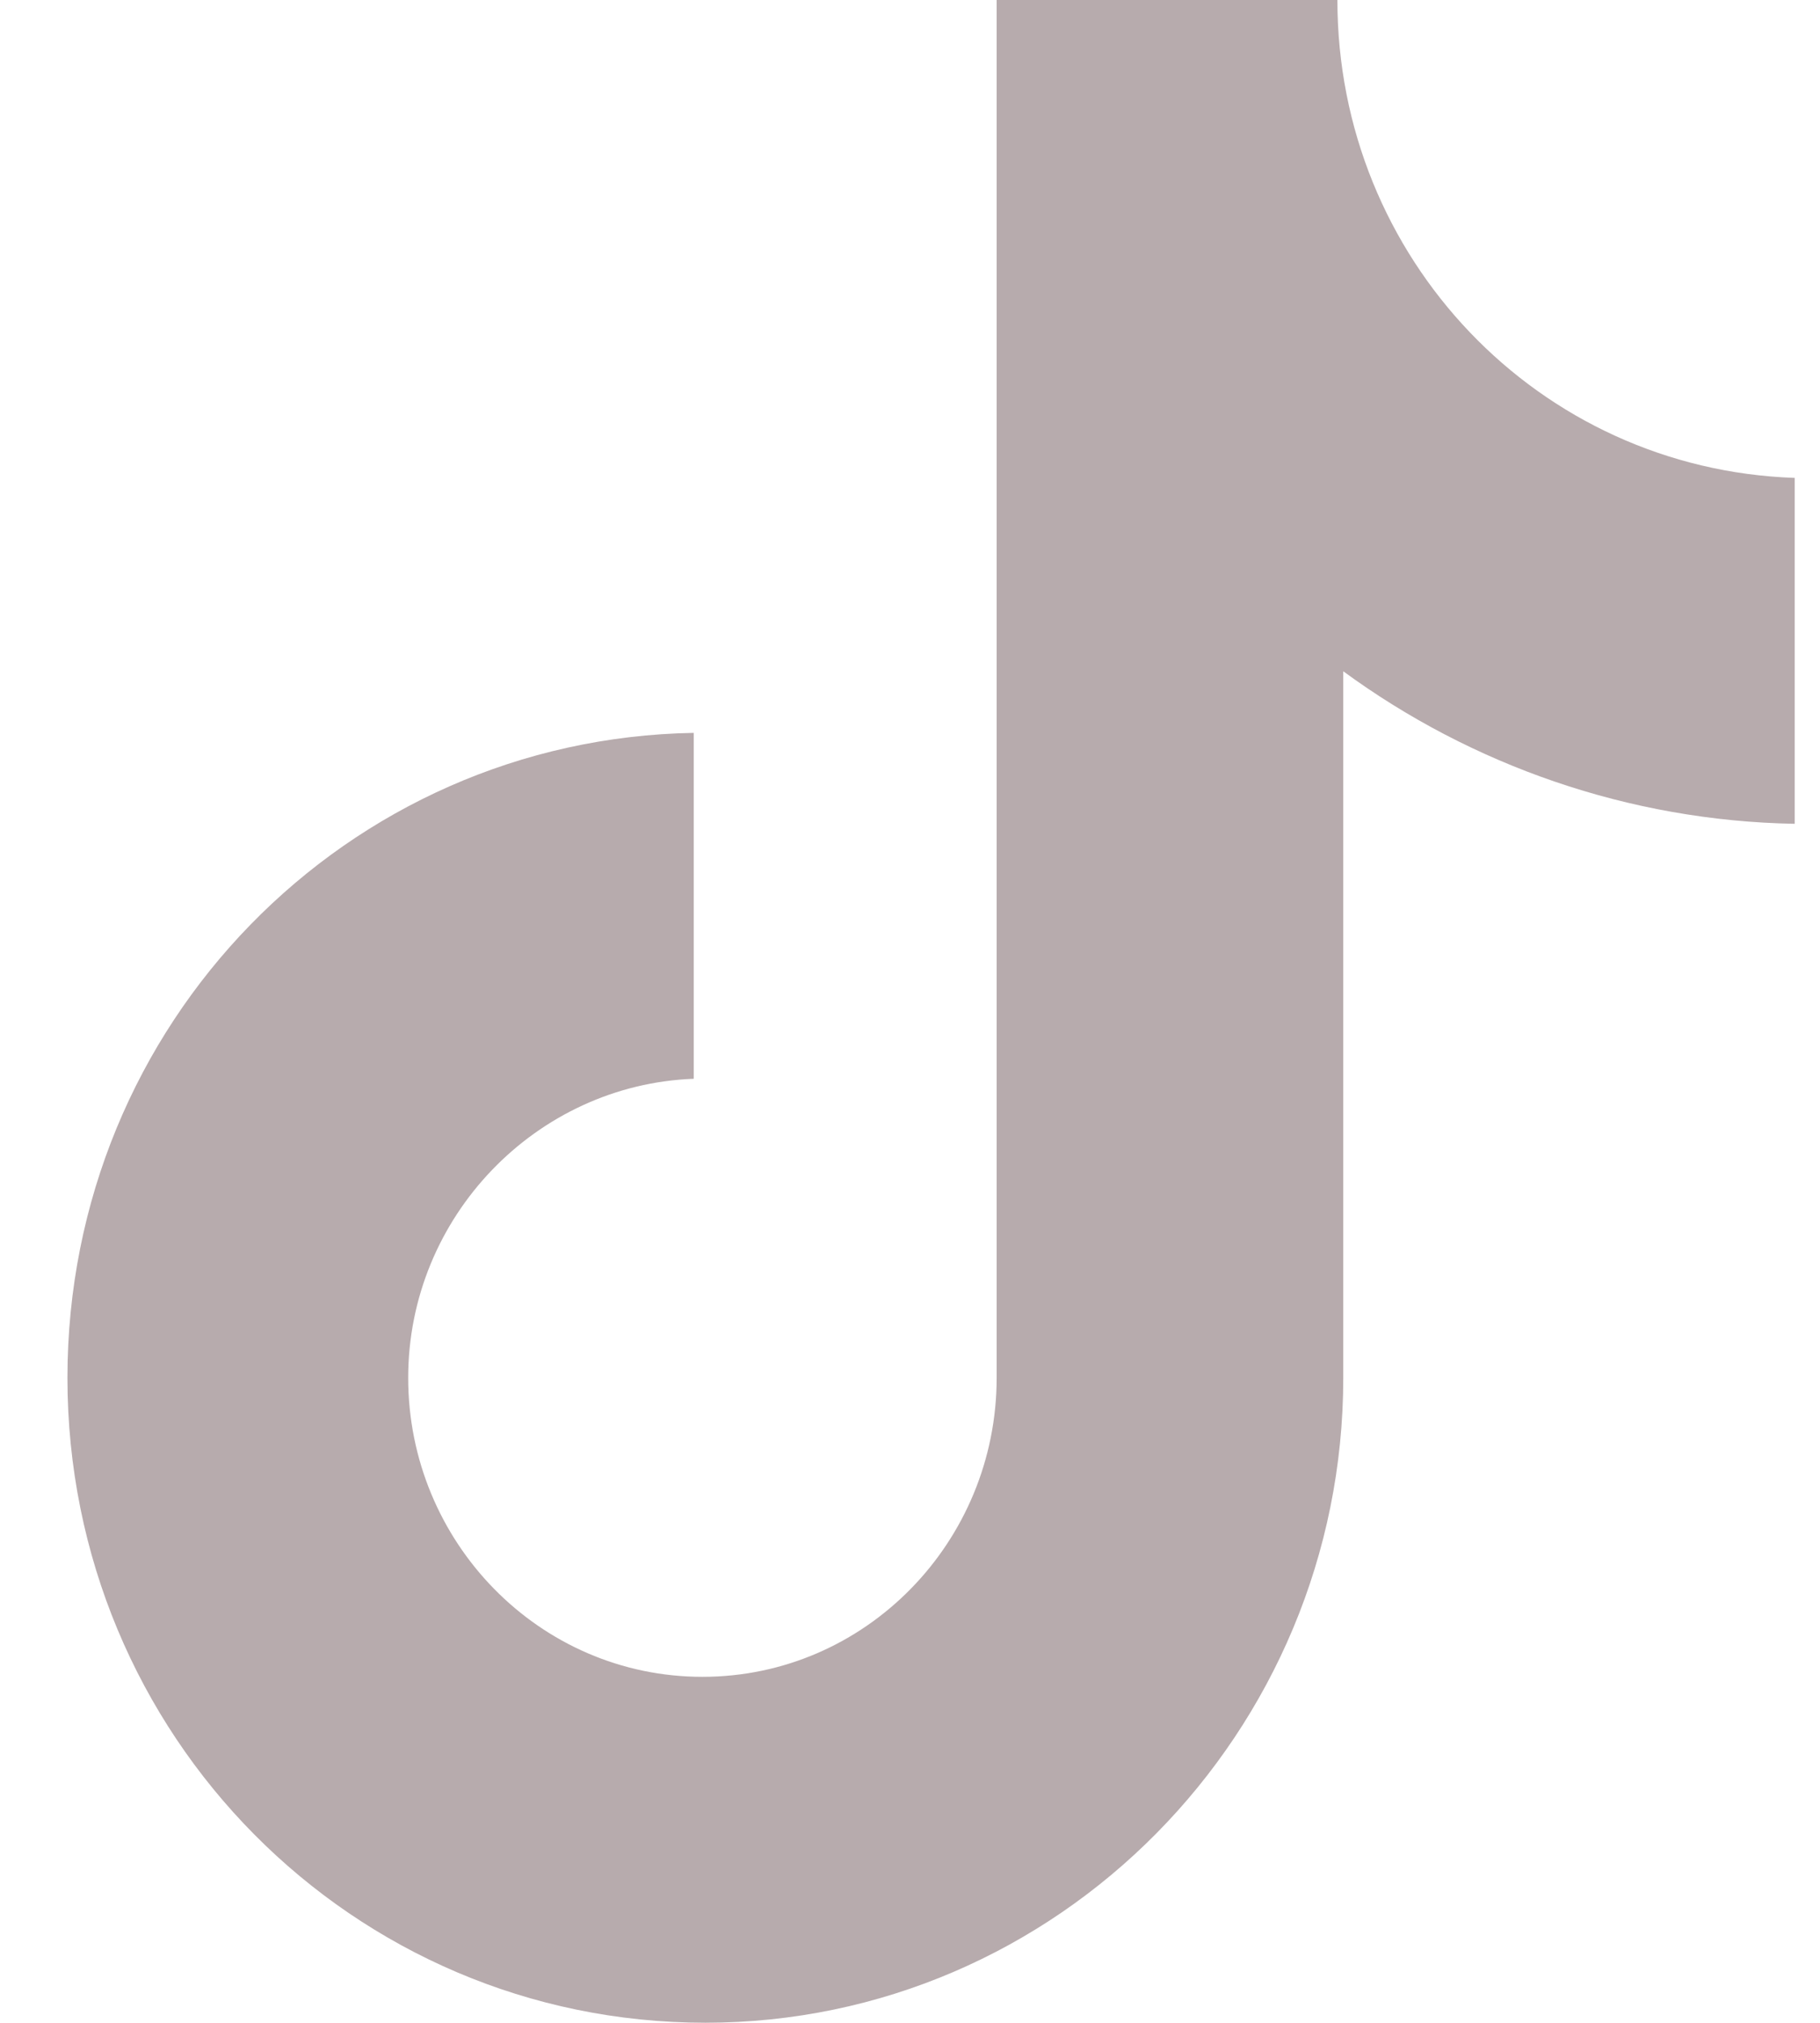 <svg width="18" height="20" viewBox="0 0 18 20" fill="none" xmlns="http://www.w3.org/2000/svg">
<path d="M13.227 0H9.857V13.623C9.857 15.246 8.56 16.579 6.947 16.579C5.334 16.579 4.037 15.246 4.037 13.623C4.037 12.029 5.305 10.724 6.861 10.666V7.246C3.433 7.304 0.667 10.116 0.667 13.623C0.667 17.159 3.49 19.999 6.976 19.999C10.461 19.999 13.285 17.13 13.285 13.623V6.637C14.552 7.565 16.108 8.116 17.75 8.145V4.725C15.215 4.638 13.227 2.551 13.227 0Z" fill="#4D2E32" fill-opacity="0.4"/>
</svg>
